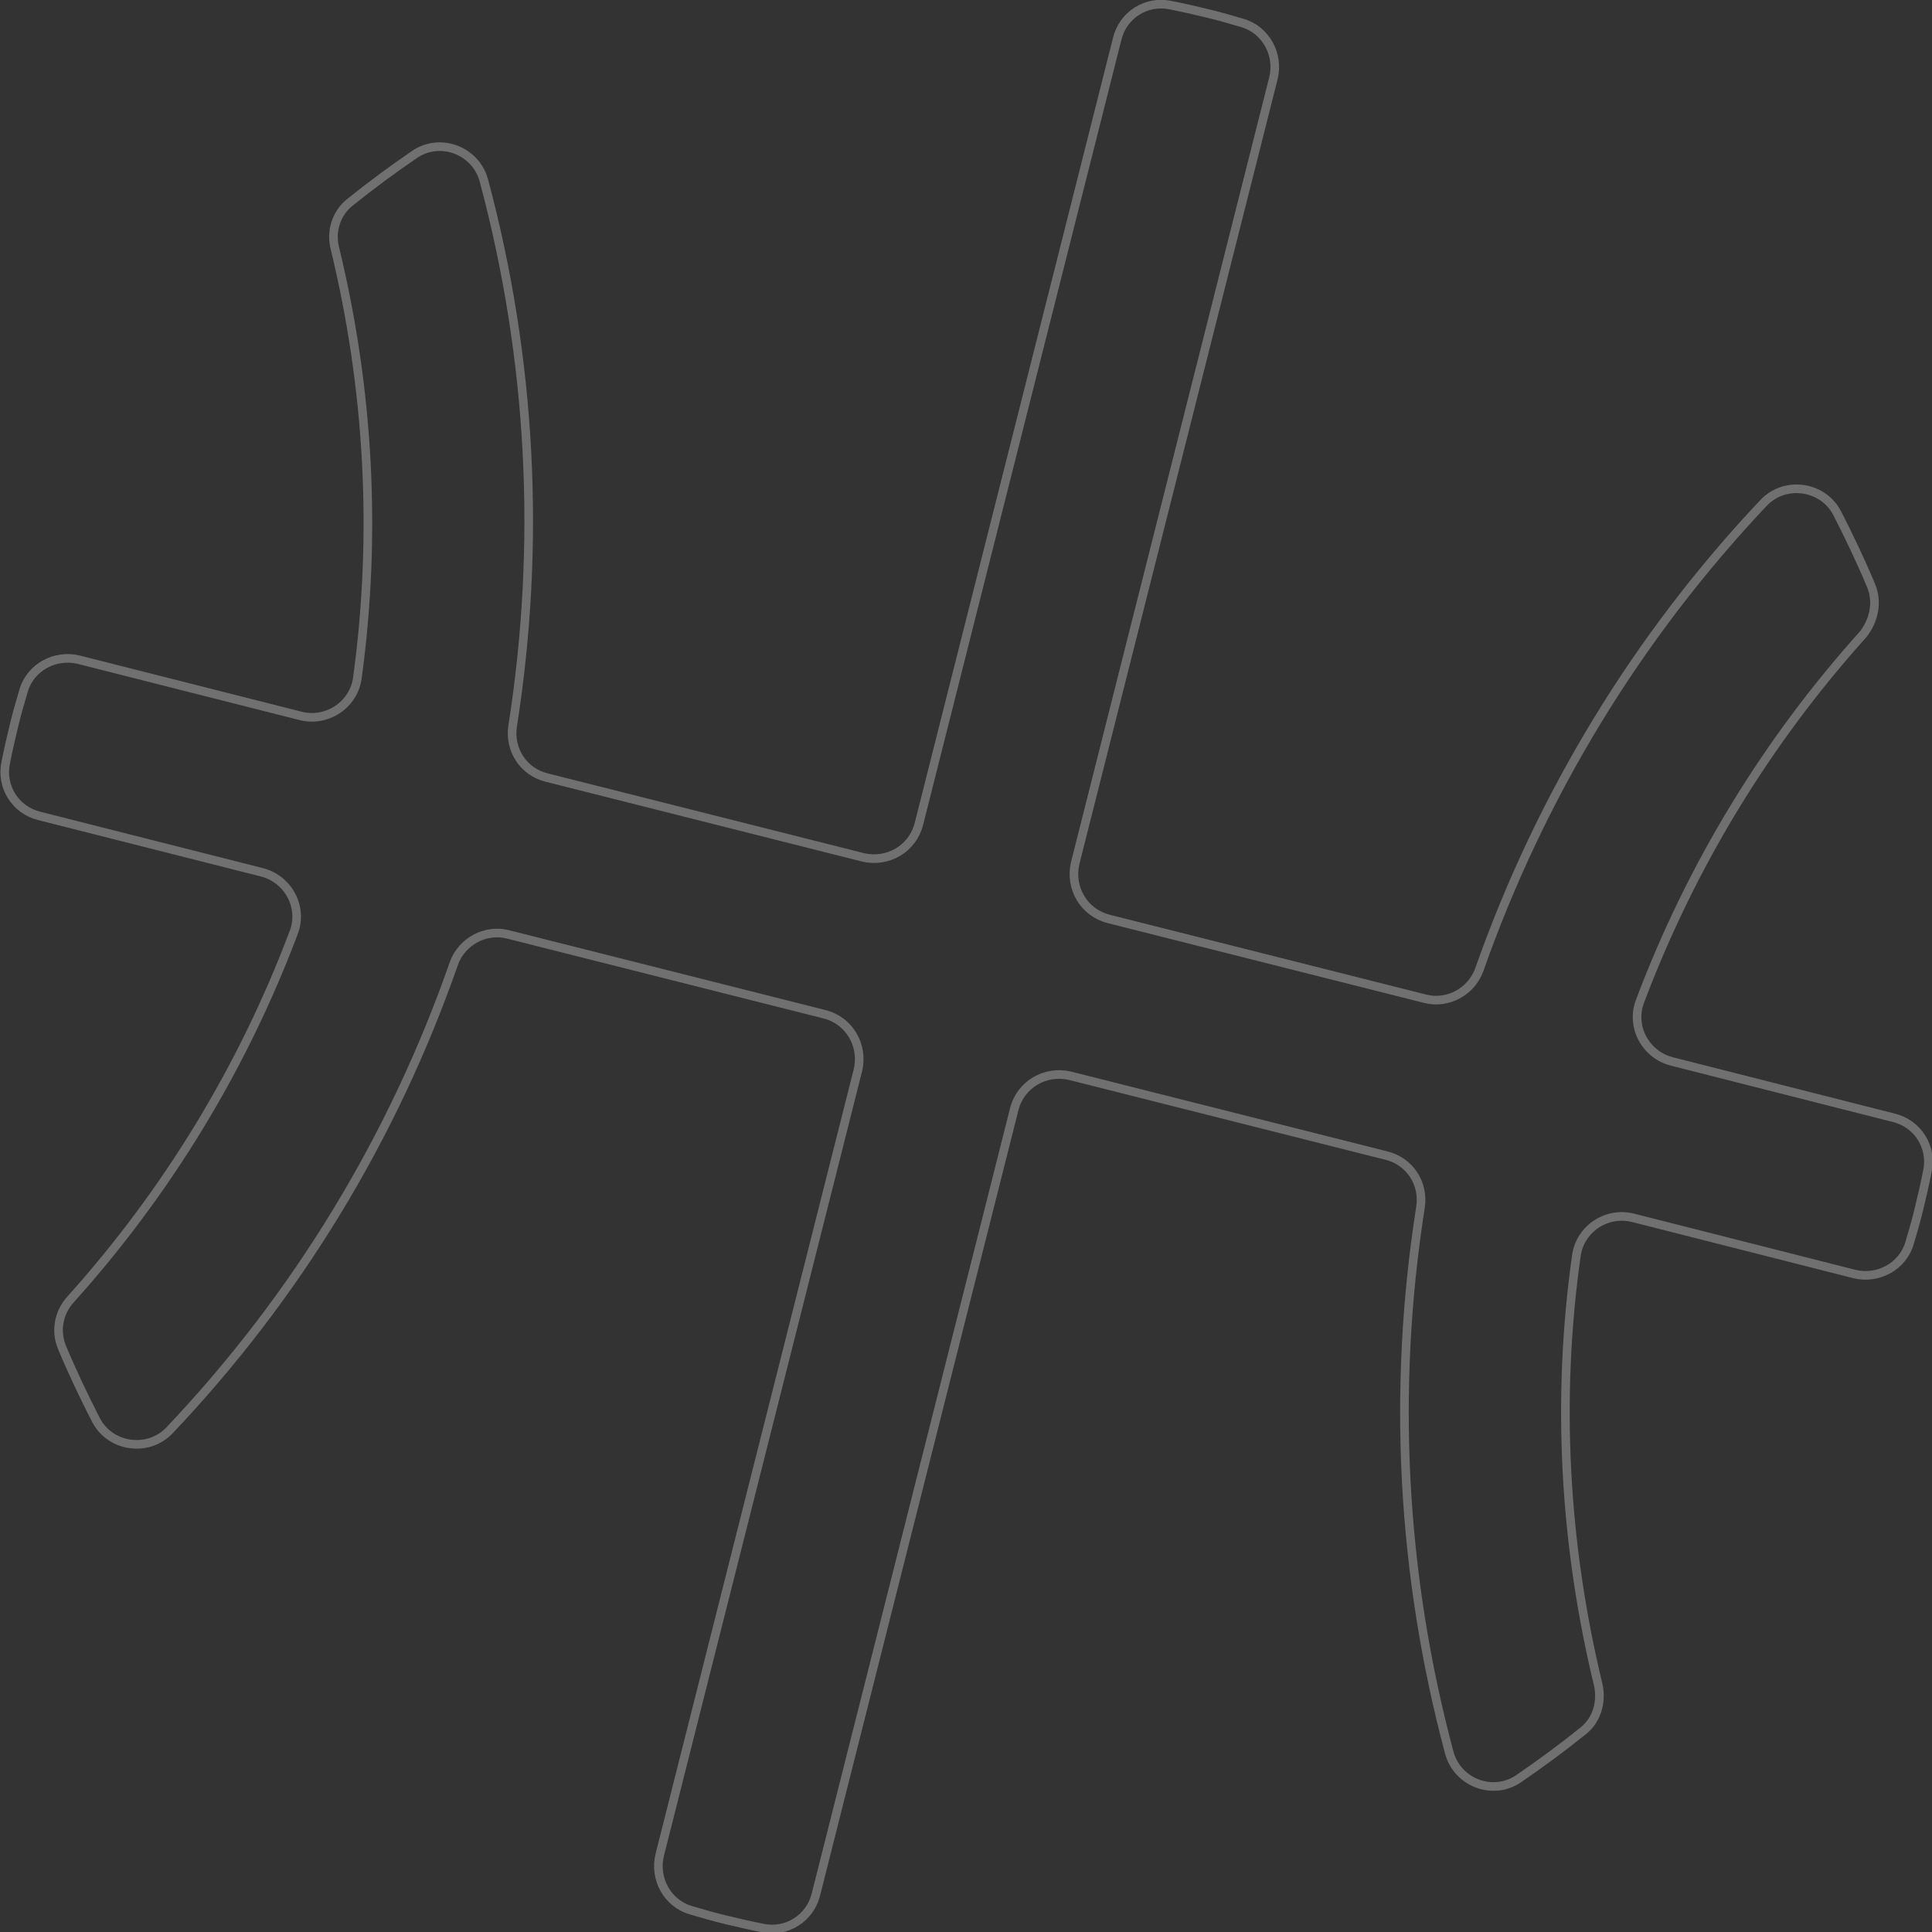 <?xml version="1.0" encoding="utf-8"?>
<!-- Generator: Adobe Illustrator 27.7.0, SVG Export Plug-In . SVG Version: 6.00 Build 0)  -->
<svg version="1.1" id="Layer_1" xmlns="http://www.w3.org/2000/svg" xmlns:xlink="http://www.w3.org/1999/xlink" x="0px" y="0px"
	 viewBox="0 0 336.2 336.2" style="enable-background:new 0 0 336.2 336.2;" xml:space="preserve">
<rect x="0" y="0" width="336.2" height="336.2" fill="#333333" stroke="none"/>
<style type="text/css">
	.st0{fill:none;stroke:#FFFFFF;stroke-width:1.5;stroke-opacity:0.3;}
</style>
<path class="st0" d="M325.6,101.9c-1.8-4.3-3.8-8.5-5.9-12.6c-2.5-4.8-9.1-5.7-12.8-1.8c-22,23.3-38.8,50.9-49.5,81.3
	c-1.4,3.8-5.5,6-9.4,5l-55.1-13.9c-4.3-1.1-6.8-5.4-5.8-9.7l34.5-136.6c1-4.1-1.3-8.4-5.4-9.6c-2-0.6-4.1-1.2-6.2-1.7
	s-4.2-1-6.3-1.4c-4.2-0.9-8.3,1.7-9.3,5.9l-34.5,136.6c-1.1,4.3-5.4,6.8-9.7,5.8l-55.1-13.9c-4-1-6.5-4.8-5.9-8.9
	c5-31.8,3.3-64-5-95c-1.4-5.2-7.6-7.6-12.1-4.5c-3.8,2.6-7.6,5.4-11.2,8.3c-2.4,1.9-3.4,5.1-2.6,8.1c5.9,24.4,7.3,49.6,3.9,74.6
	c-0.6,4.7-5.2,7.8-9.8,6.7l-38.7-9.8c-4.1-1-8.4,1.3-9.6,5.4c-0.6,2-1.2,4.1-1.7,6.2s-1,4.2-1.4,6.3c-0.9,4.2,1.7,8.3,5.9,9.3
	l38.7,9.8c4.6,1.2,7.2,6.1,5.5,10.5c-8.9,23.6-22,45.1-38.8,63.8c-2.1,2.3-2.7,5.5-1.5,8.4c1.8,4.3,3.8,8.5,5.9,12.6
	c2.5,4.8,9.1,5.7,12.8,1.8c22.1-23.3,38.9-50.9,49.5-81.3c1.4-3.8,5.5-6,9.4-5l55.1,13.9c4.3,1.1,6.8,5.4,5.8,9.7l-34.5,136.6
	c-1,4.1,1.3,8.4,5.4,9.6c2,0.6,4.1,1.2,6.2,1.7s4.2,1,6.3,1.4c4.2,0.9,8.3-1.7,9.3-5.9l34.5-136.6c1.1-4.3,5.4-6.8,9.7-5.8
	l55.1,13.9c4,1,6.5,4.8,5.9,8.9c-5,31.8-3.3,64,5,95c1.4,5.2,7.6,7.6,12.1,4.5c3.8-2.6,7.6-5.4,11.2-8.3c2.4-1.9,3.3-5.1,2.6-8.1
	c-5.9-24.4-7.3-49.6-3.8-74.5c0.6-4.7,5.2-7.8,9.8-6.7l38.6,9.8c4.1,1,8.4-1.3,9.6-5.4c0.6-2,1.2-4.1,1.7-6.2s1-4.2,1.4-6.3
	c0.9-4.2-1.7-8.3-5.9-9.3l-38.6-9.8c-4.6-1.2-7.2-6.1-5.5-10.5c8.9-23.6,22-45.1,38.8-63.8C326.1,108,326.8,104.8,325.6,101.9z"/>
</svg>

